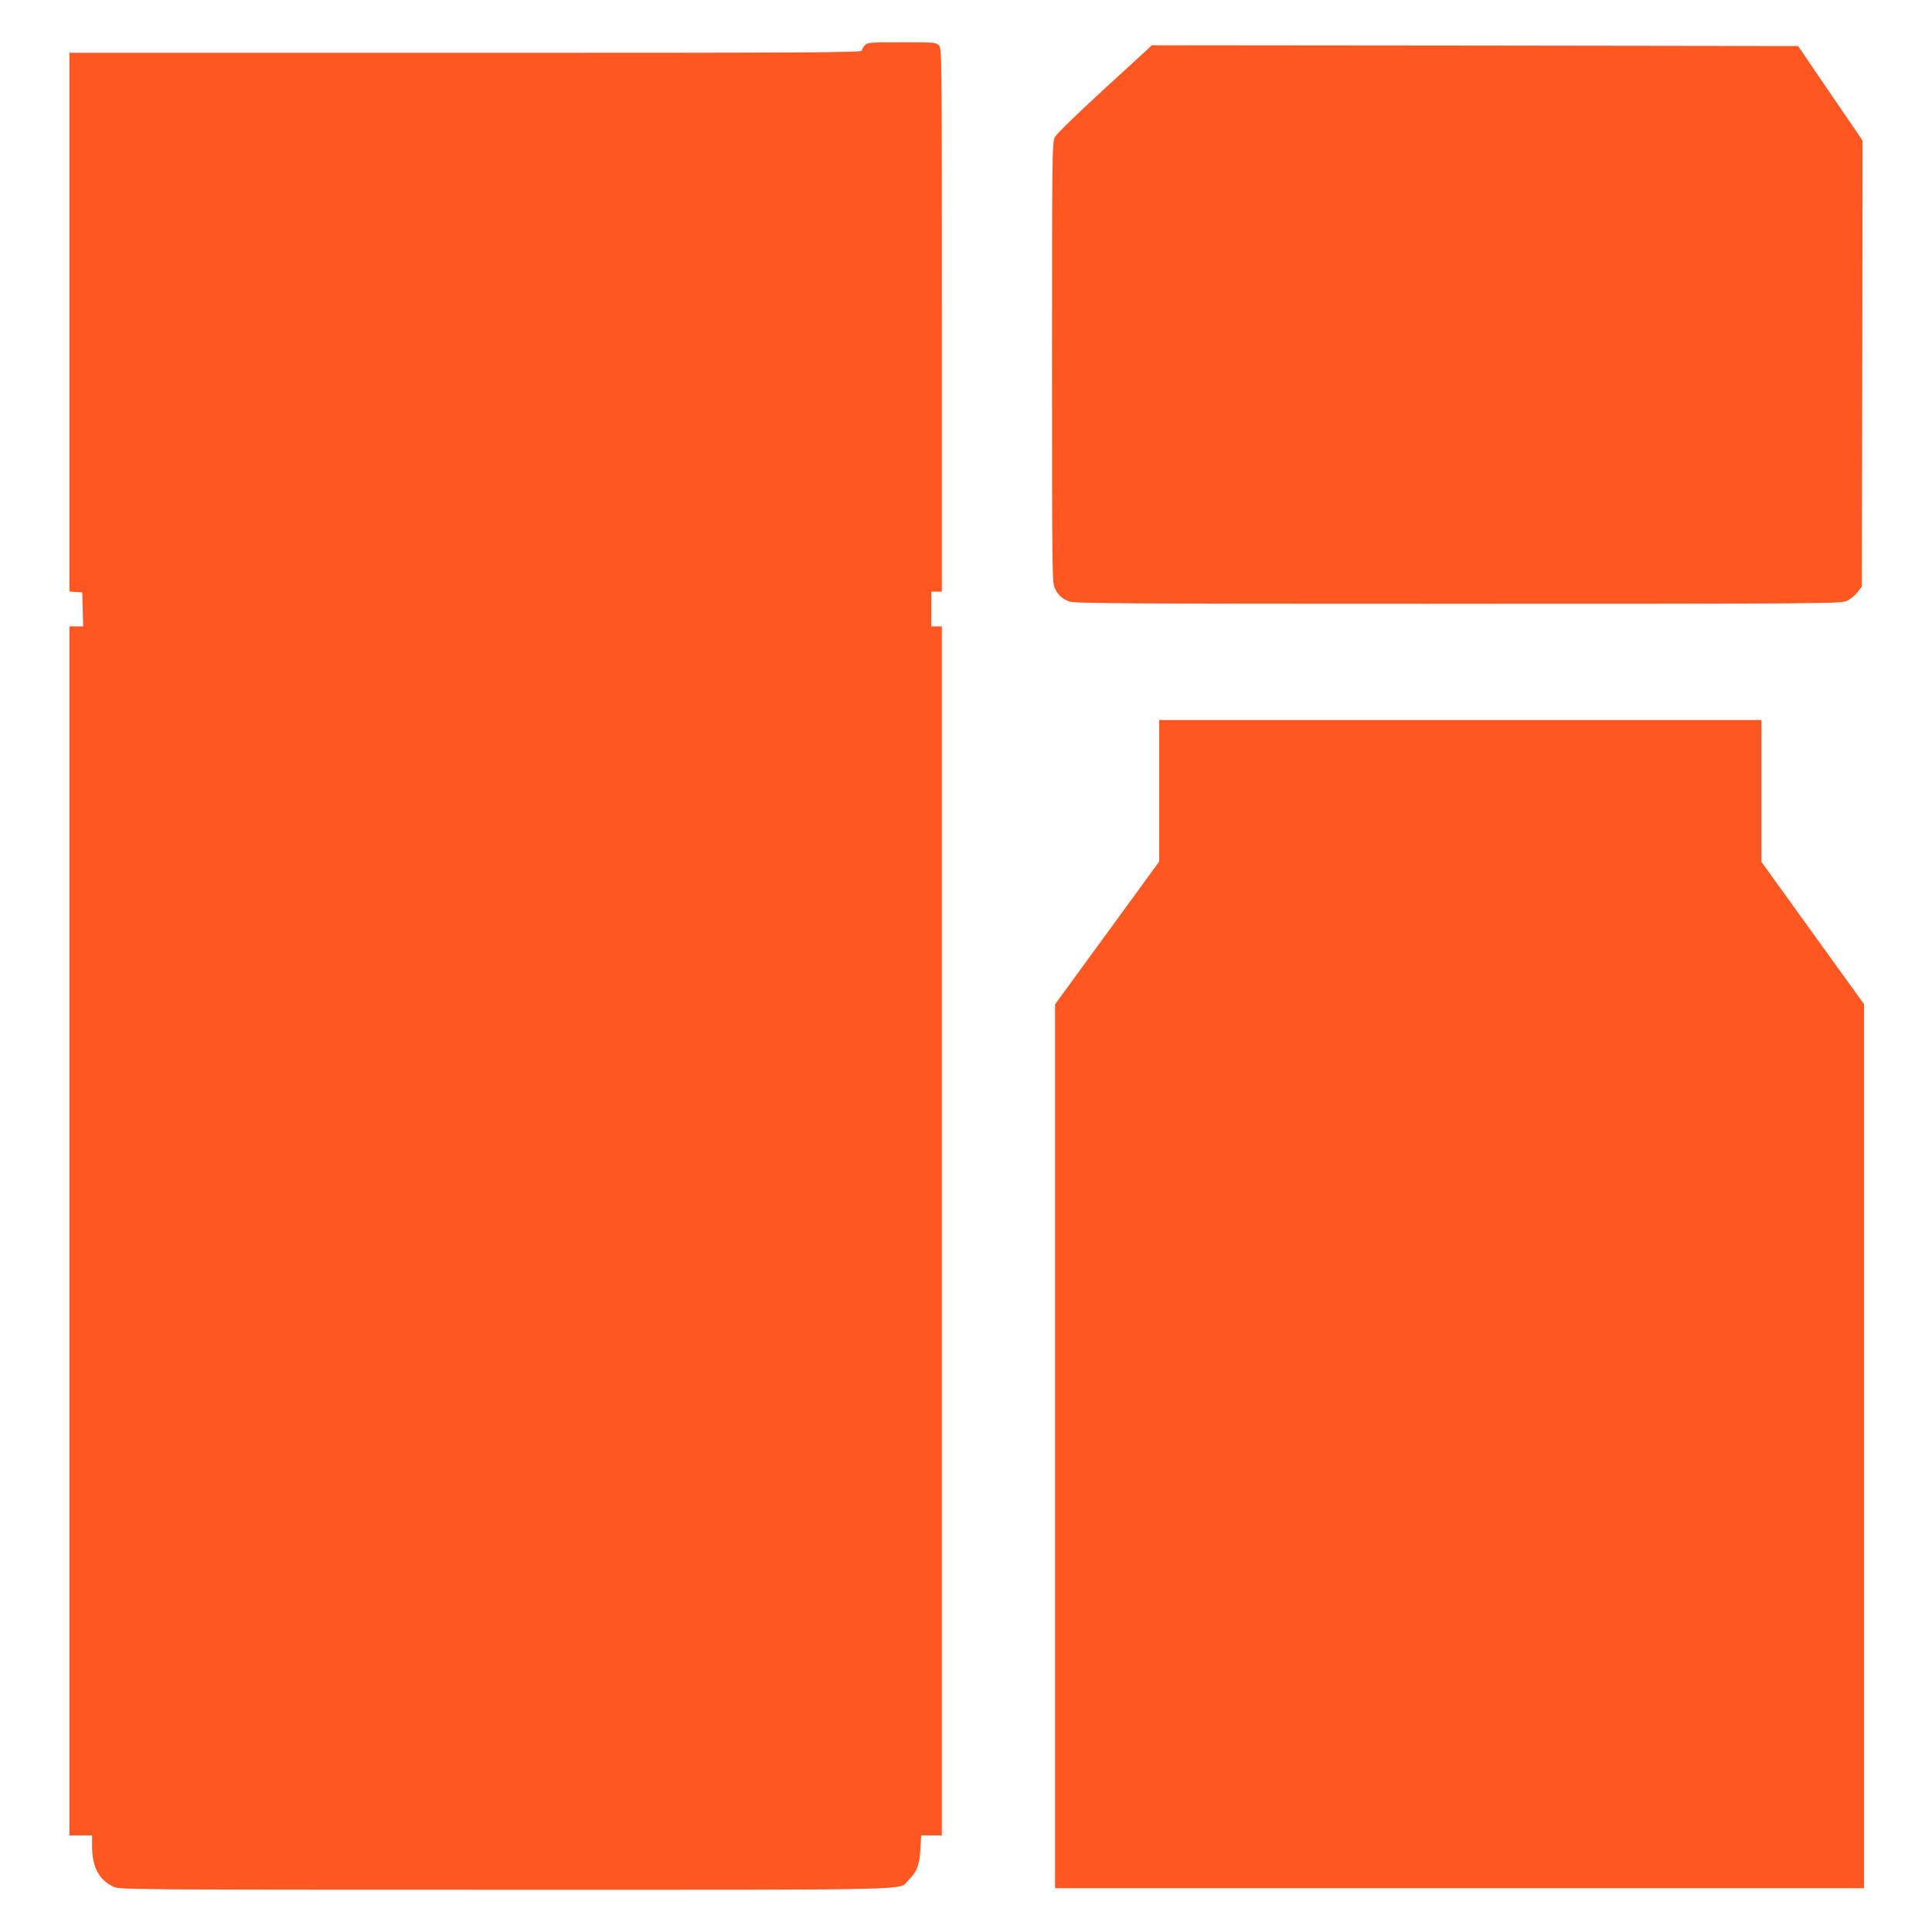 <?xml version="1.0" standalone="no"?>
<!DOCTYPE svg PUBLIC "-//W3C//DTD SVG 20010904//EN"
 "http://www.w3.org/TR/2001/REC-SVG-20010904/DTD/svg10.dtd">
<svg version="1.0" xmlns="http://www.w3.org/2000/svg"
 width="1280pt" height="1280pt" viewBox="0 0 1280 1280"
 preserveAspectRatio="xMidYMid meet">
<g transform="translate(0,1280) scale(0.1,-0.1)"
fill="#ff5722" stroke="none">
<path d="M5730 12500 c-11 -11 -20 -27 -20 -35 0 -13 -298 -15 -2625 -15
l-2625 0 0 -1784 0 -1785 43 -3 42 -3 3 -112 3 -113 -46 0 -45 0 0 -4005 0
-4005 75 0 75 0 0 -73 c0 -137 47 -224 144 -268 40 -18 130 -19 2599 -19 2826
0 2594 -5 2665 63 56 53 74 101 80 204 l5 93 68 0 69 0 0 4005 0 4005 -35 0
-35 0 0 115 0 115 35 0 35 0 0 1800 c0 1787 0 1800 -20 1820 -19 19 -33 20
-245 20 -212 0 -226 -1 -245 -20z"/>
<path d="M7319 12213 c-189 -173 -321 -302 -331 -323 -17 -33 -18 -125 -18
-1493 0 -1411 1 -1459 19 -1495 23 -46 46 -67 94 -87 32 -13 313 -15 2574 -15
2457 0 2539 1 2579 19 23 10 54 36 70 57 l29 37 3 1478 2 1477 -77 114 c-43
62 -139 203 -214 313 l-136 200 -2140 3 -2141 2 -313 -287z"/>
<path d="M7680 7561 l0 -469 -345 -473 -345 -473 0 -2928 0 -2928 2680 0 2680
0 0 2928 0 2929 -340 471 -340 472 0 470 0 470 -1995 0 -1995 0 0 -469z"/>
</g>
</svg>
